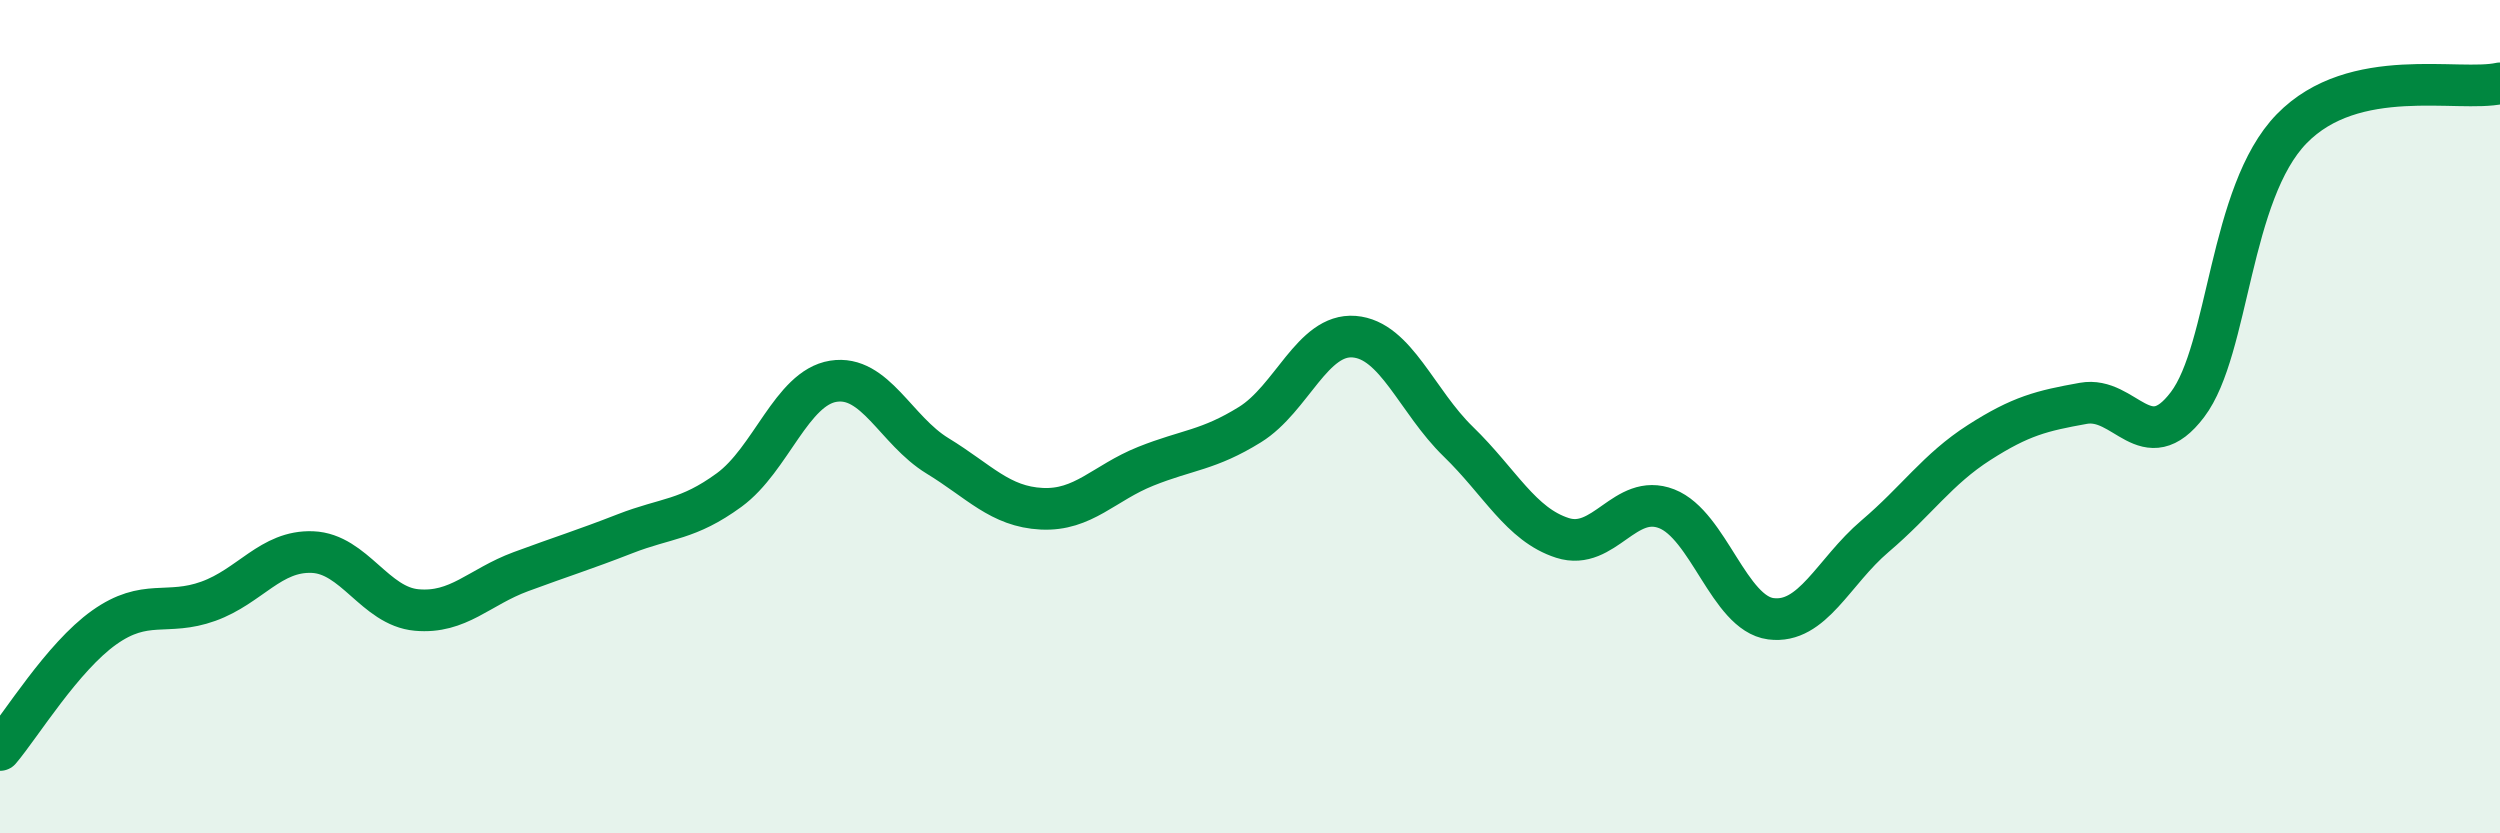 
    <svg width="60" height="20" viewBox="0 0 60 20" xmlns="http://www.w3.org/2000/svg">
      <path
        d="M 0,18 C 0.5,17.41 1.5,15.77 2.5,15.06 C 3.5,14.35 4,14.79 5,14.43 C 6,14.07 6.5,13.21 7.5,13.25 C 8.5,13.29 9,14.55 10,14.64 C 11,14.73 11.5,14.09 12.5,13.72 C 13.5,13.35 14,13.2 15,12.81 C 16,12.42 16.5,12.49 17.5,11.76 C 18.5,11.03 19,9.31 20,9.15 C 21,8.99 21.5,10.33 22.5,10.94 C 23.5,11.55 24,12.16 25,12.21 C 26,12.26 26.5,11.59 27.5,11.19 C 28.5,10.79 29,10.81 30,10.19 C 31,9.57 31.5,8 32.5,8.08 C 33.5,8.16 34,9.63 35,10.6 C 36,11.57 36.5,12.59 37.5,12.91 C 38.5,13.23 39,11.82 40,12.21 C 41,12.6 41.5,14.72 42.5,14.85 C 43.5,14.98 44,13.72 45,12.87 C 46,12.02 46.5,11.26 47.5,10.62 C 48.5,9.98 49,9.86 50,9.68 C 51,9.5 51.5,11.03 52.5,9.71 C 53.5,8.39 53.5,4.63 55,3.09 C 56.5,1.55 59,2.22 60,2L60 20L0 20Z"
        fill="#008740"
        opacity="0.1"
        stroke-linecap="round"
        stroke-linejoin="round"
      />
      <path
        d="M 0,18 C 0.5,17.41 1.5,15.77 2.5,15.06 C 3.5,14.35 4,14.79 5,14.43 C 6,14.07 6.5,13.21 7.5,13.25 C 8.5,13.29 9,14.55 10,14.64 C 11,14.73 11.5,14.09 12.5,13.72 C 13.5,13.35 14,13.2 15,12.81 C 16,12.42 16.5,12.49 17.5,11.76 C 18.5,11.03 19,9.31 20,9.15 C 21,8.99 21.5,10.33 22.5,10.94 C 23.5,11.55 24,12.16 25,12.21 C 26,12.26 26.5,11.59 27.5,11.19 C 28.5,10.79 29,10.81 30,10.19 C 31,9.57 31.5,8 32.5,8.08 C 33.5,8.16 34,9.63 35,10.6 C 36,11.57 36.5,12.59 37.5,12.91 C 38.5,13.23 39,11.82 40,12.21 C 41,12.6 41.5,14.72 42.5,14.85 C 43.5,14.98 44,13.72 45,12.87 C 46,12.02 46.5,11.26 47.5,10.62 C 48.5,9.98 49,9.86 50,9.68 C 51,9.5 51.5,11.03 52.5,9.71 C 53.5,8.39 53.5,4.63 55,3.09 C 56.5,1.55 59,2.22 60,2"
        stroke="#008740"
        stroke-width="1"
        fill="none"
        stroke-linecap="round"
        stroke-linejoin="round"
      />
    </svg>
  
